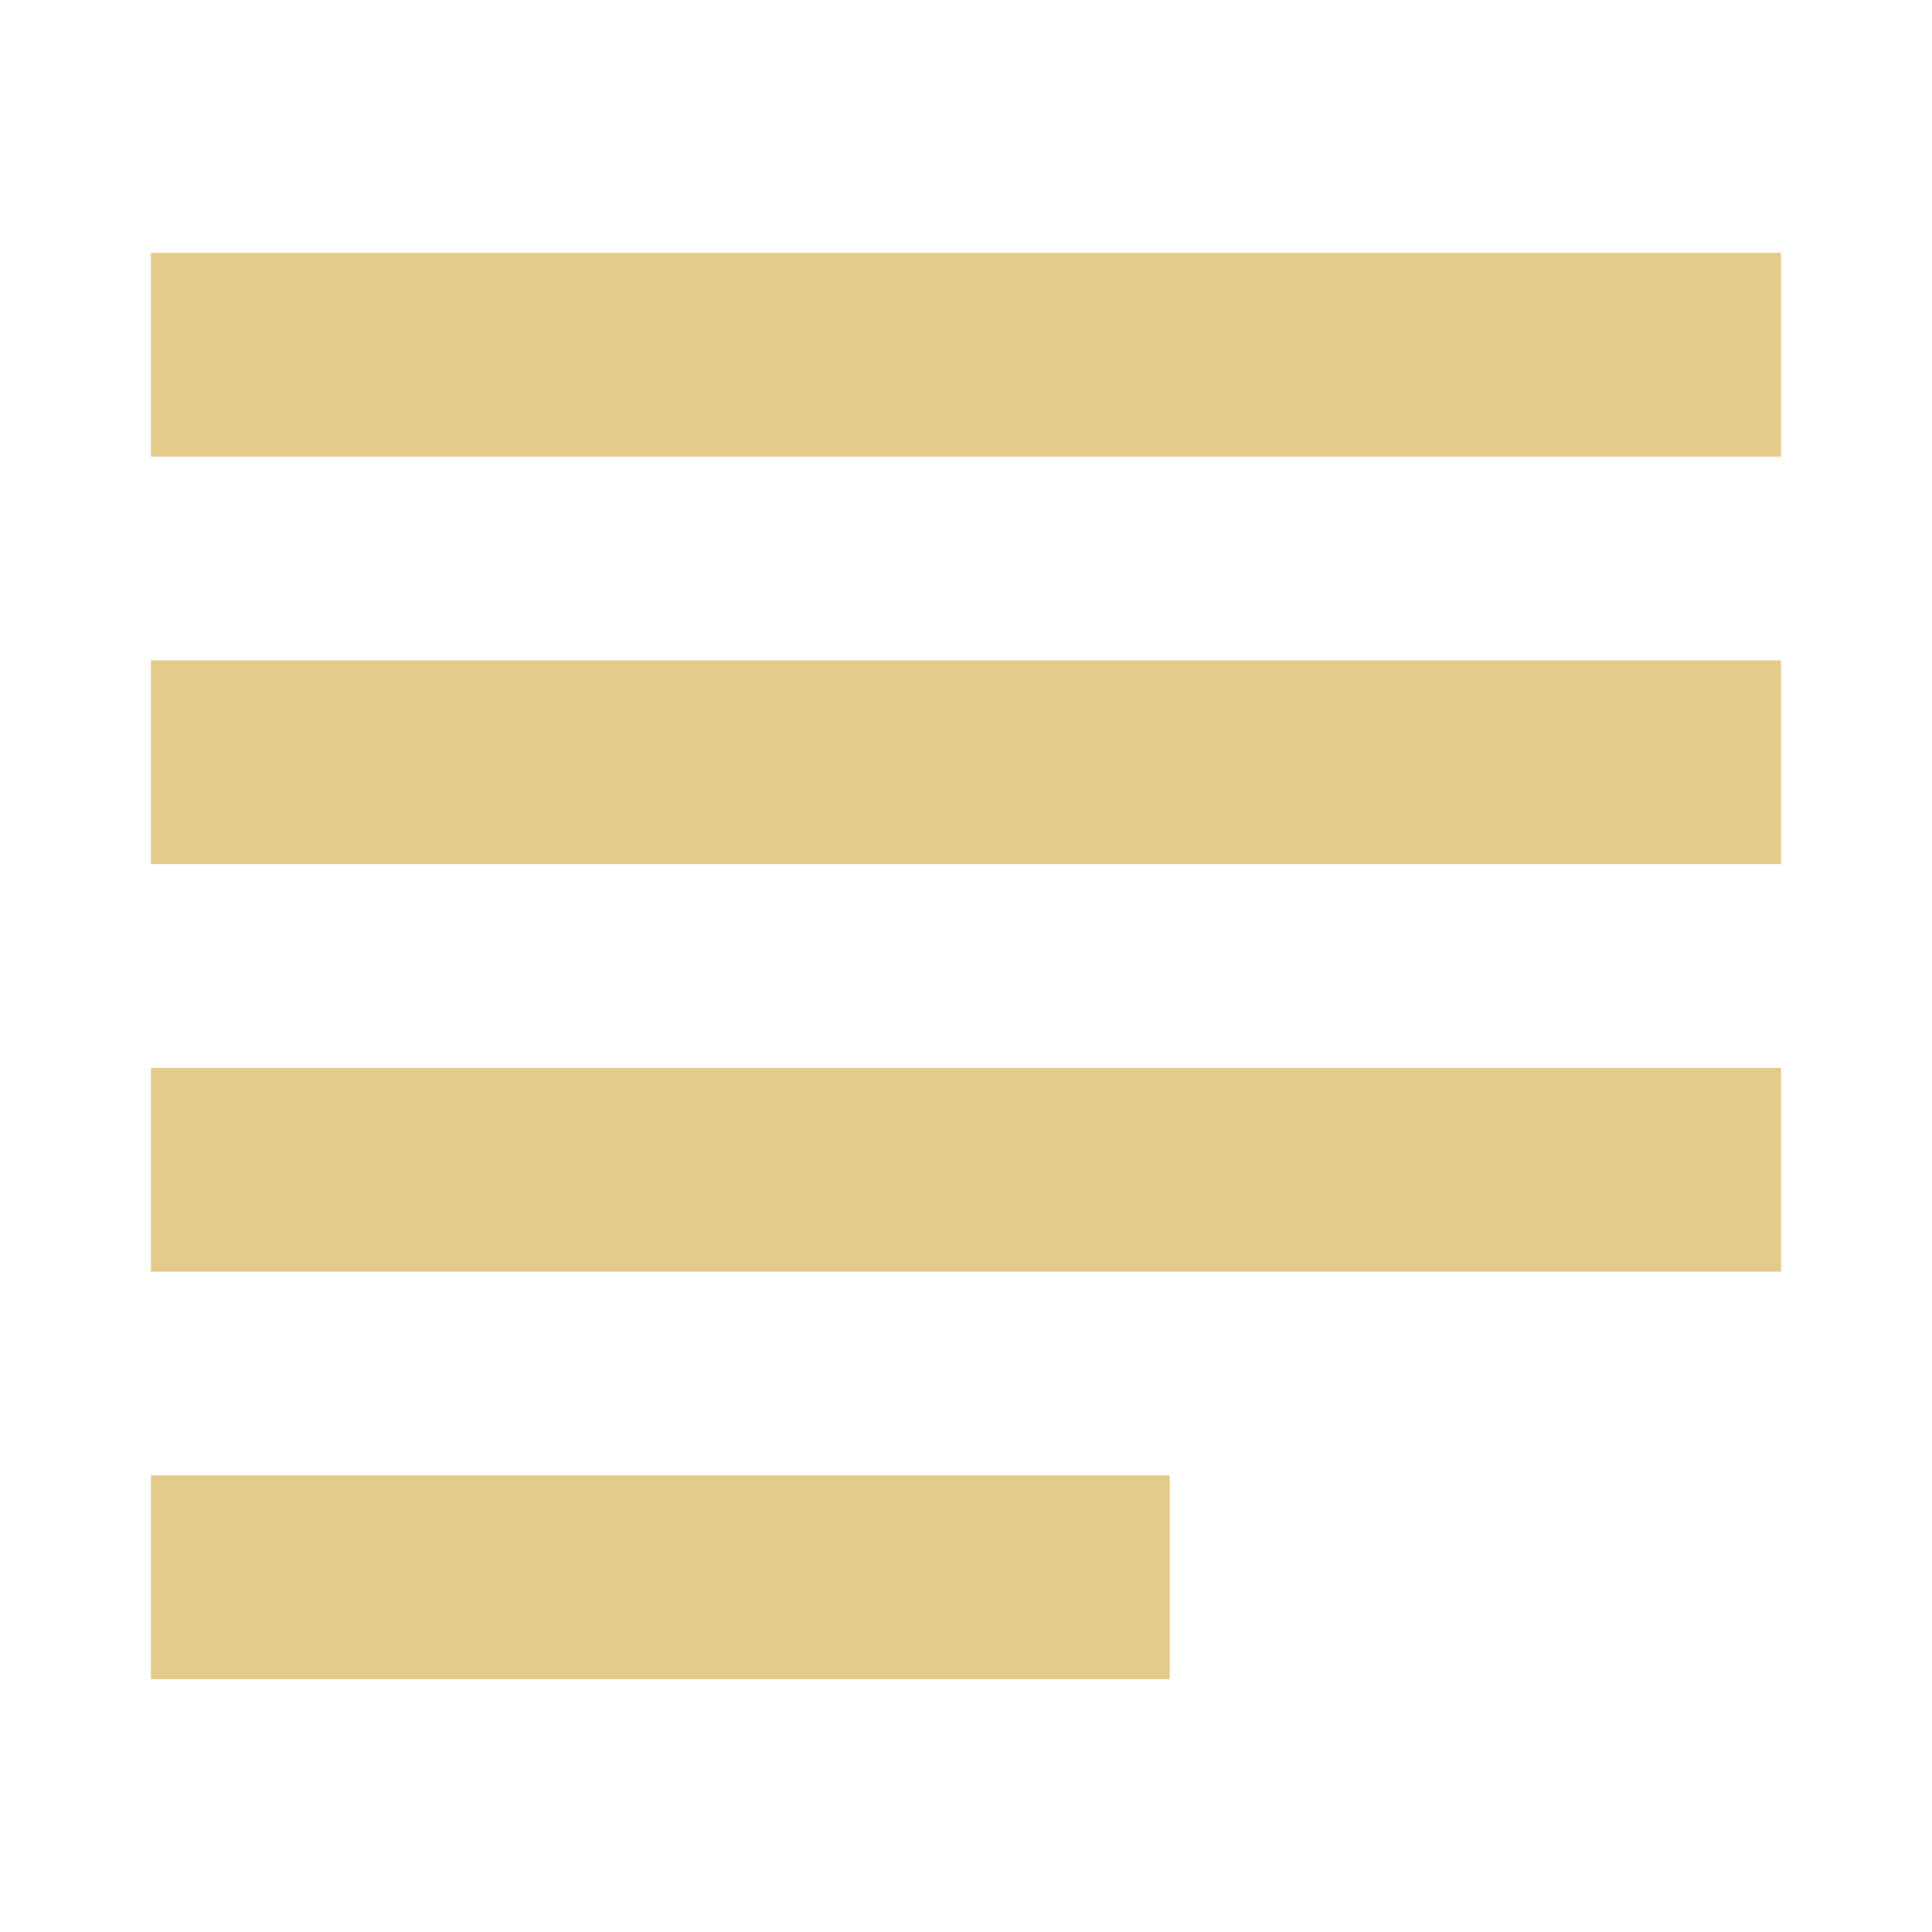 <?xml version="1.0" encoding="utf-8"?>
<!DOCTYPE svg PUBLIC "-//W3C//DTD SVG 1.1//EN" "http://www.w3.org/Graphics/SVG/1.1/DTD/svg11.dtd">
<svg xmlns="http://www.w3.org/2000/svg" xmlns:xlink="http://www.w3.org/1999/xlink" version="1.1" baseProfile="full" viewBox="0 0 64.00 64.00" enable-background="new 0 0 64.00 64.00" xml:space="preserve">
	<path fill="#e5cb89" d="M 38.75,48.875L 5,48.875L 5,55.625L 38.75,55.625L 38.75,48.875 Z M 59,21.875L 5,21.875L 5,28.625L 59,28.625L 59,21.875 Z M 5,42.125L 59,42.125L 59,35.375L 5,35.375L 5,42.125 Z M 5,8.375L 5,15.125L 59,15.125L 59,8.375L 5,8.375 Z "/>
</svg>
